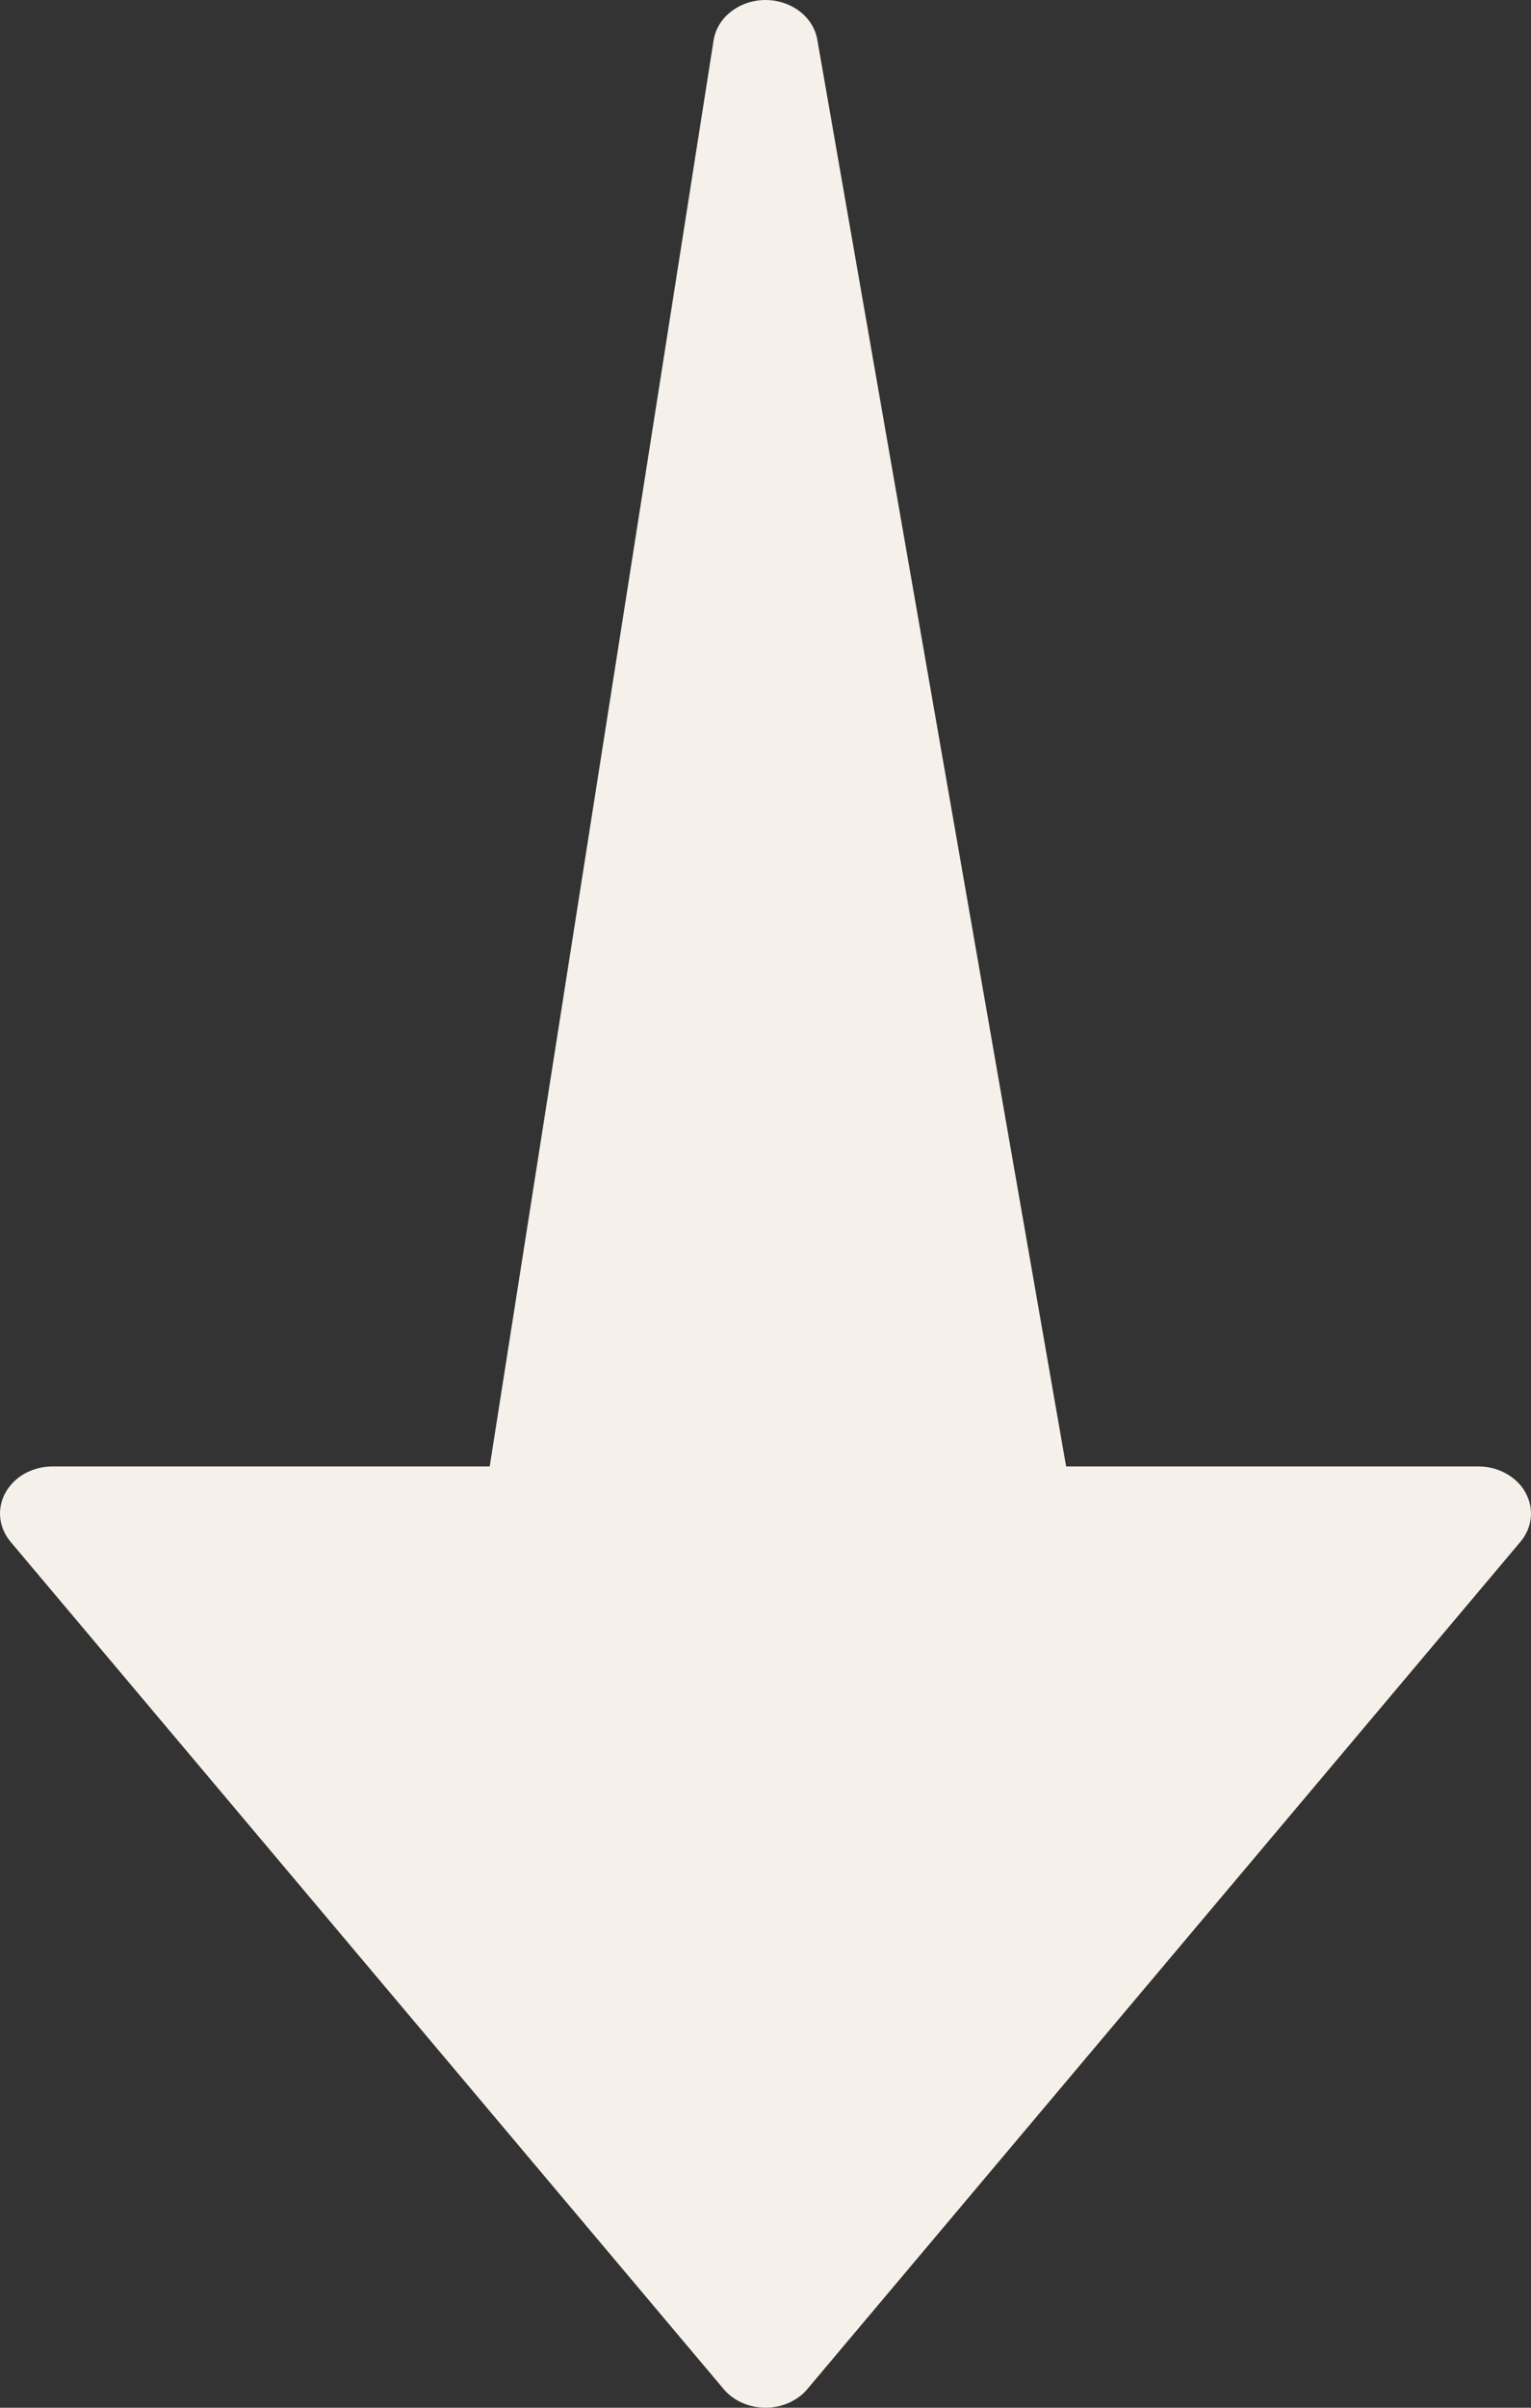 <?xml version="1.0" encoding="UTF-8"?> <svg xmlns="http://www.w3.org/2000/svg" width="14" height="22" viewBox="0 0 14 22" fill="none"><rect x="0" y="0" width="14" height="22" fill="#333333" stroke="none"/> <path d="M13.949 13.637C13.91 13.566 13.848 13.506 13.772 13.464C13.697 13.422 13.609 13.399 13.52 13.399H9.749L7.474 0.364C7.457 0.262 7.399 0.17 7.312 0.103C7.225 0.037 7.114 7.26098e-06 7 0L6.996 0C6.881 0.001 6.77 0.039 6.684 0.107C6.597 0.174 6.541 0.268 6.525 0.37L4.478 13.399H0.48C0.391 13.399 0.304 13.422 0.228 13.463C0.152 13.505 0.091 13.566 0.051 13.637C0.011 13.708 -0.006 13.788 0.002 13.868C0.01 13.947 0.043 14.023 0.096 14.087L6.616 21.828C6.775 22.018 7.076 22.056 7.288 21.914C7.325 21.89 7.357 21.861 7.384 21.828L13.904 14.087C13.958 14.023 13.99 13.947 13.998 13.868C14.006 13.789 13.989 13.709 13.949 13.637Z" fill="#F5F0EA"></path> </svg> 
